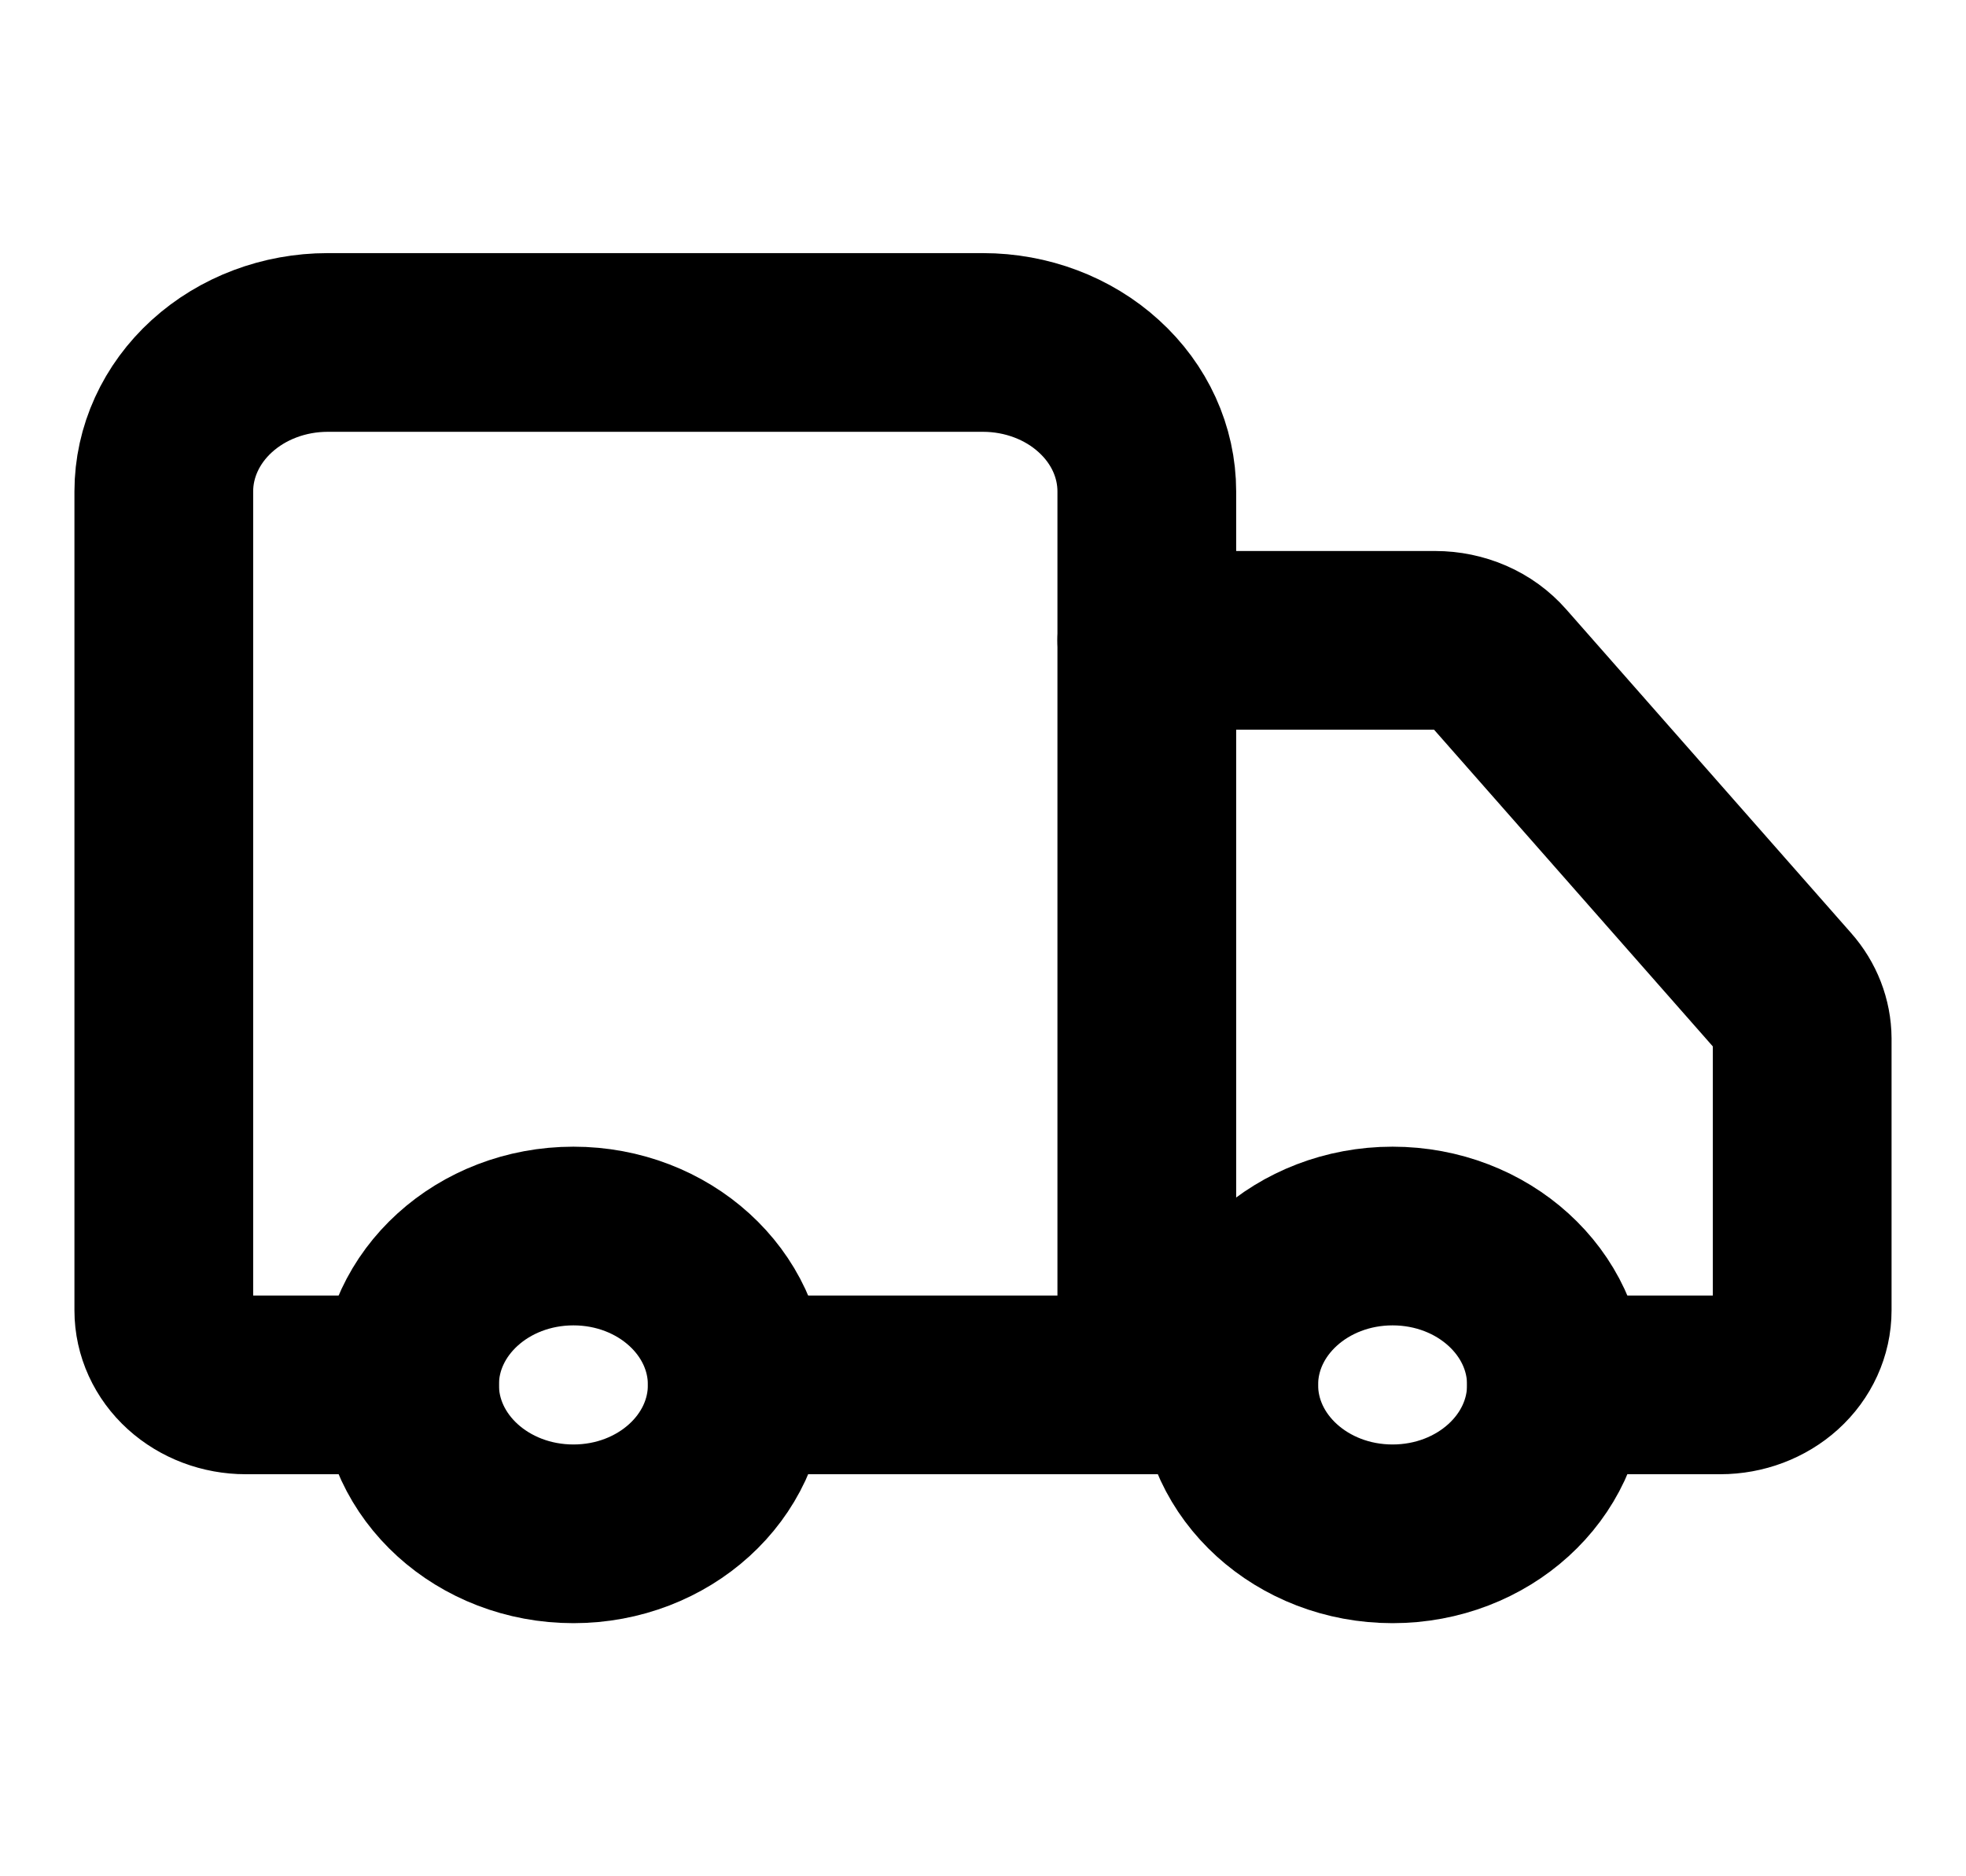 <svg width="22" height="21" viewBox="0 0 22 21" fill="none" xmlns="http://www.w3.org/2000/svg">
<path d="M12.833 15.5V5.5C12.833 5.058 12.64 4.634 12.296 4.322C11.953 4.009 11.486 3.833 11 3.833H3.667C3.18 3.833 2.714 4.009 2.37 4.322C2.027 4.634 1.833 5.058 1.833 5.5V14.667C1.833 14.888 1.93 15.1 2.102 15.256C2.274 15.412 2.507 15.5 2.75 15.5H4.583" stroke="black" stroke-width="2" stroke-linecap="round" stroke-linejoin="round"/>
<path d="M13.75 15.5H8.25" stroke="black" stroke-width="2" stroke-linecap="round" stroke-linejoin="round"/>
<path d="M17.417 15.5H19.25C19.493 15.5 19.726 15.412 19.898 15.256C20.07 15.1 20.167 14.887 20.167 14.666V11.625C20.166 11.436 20.095 11.252 19.965 11.105L16.775 7.48C16.689 7.382 16.581 7.303 16.457 7.249C16.333 7.195 16.197 7.167 16.06 7.167H12.833" stroke="black" stroke-width="2" stroke-linecap="round" stroke-linejoin="round"/>
<path d="M15.583 17.167C16.596 17.167 17.417 16.421 17.417 15.5C17.417 14.58 16.596 13.834 15.583 13.834C14.571 13.834 13.75 14.58 13.75 15.5C13.75 16.421 14.571 17.167 15.583 17.167Z" stroke="black" stroke-width="2" stroke-linecap="round" stroke-linejoin="round"/>
<path d="M6.417 17.167C7.429 17.167 8.25 16.421 8.25 15.5C8.25 14.58 7.429 13.834 6.417 13.834C5.404 13.834 4.583 14.58 4.583 15.5C4.583 16.421 5.404 17.167 6.417 17.167Z" stroke="black" stroke-width="2" stroke-linecap="round" stroke-linejoin="round"/>
</svg>
